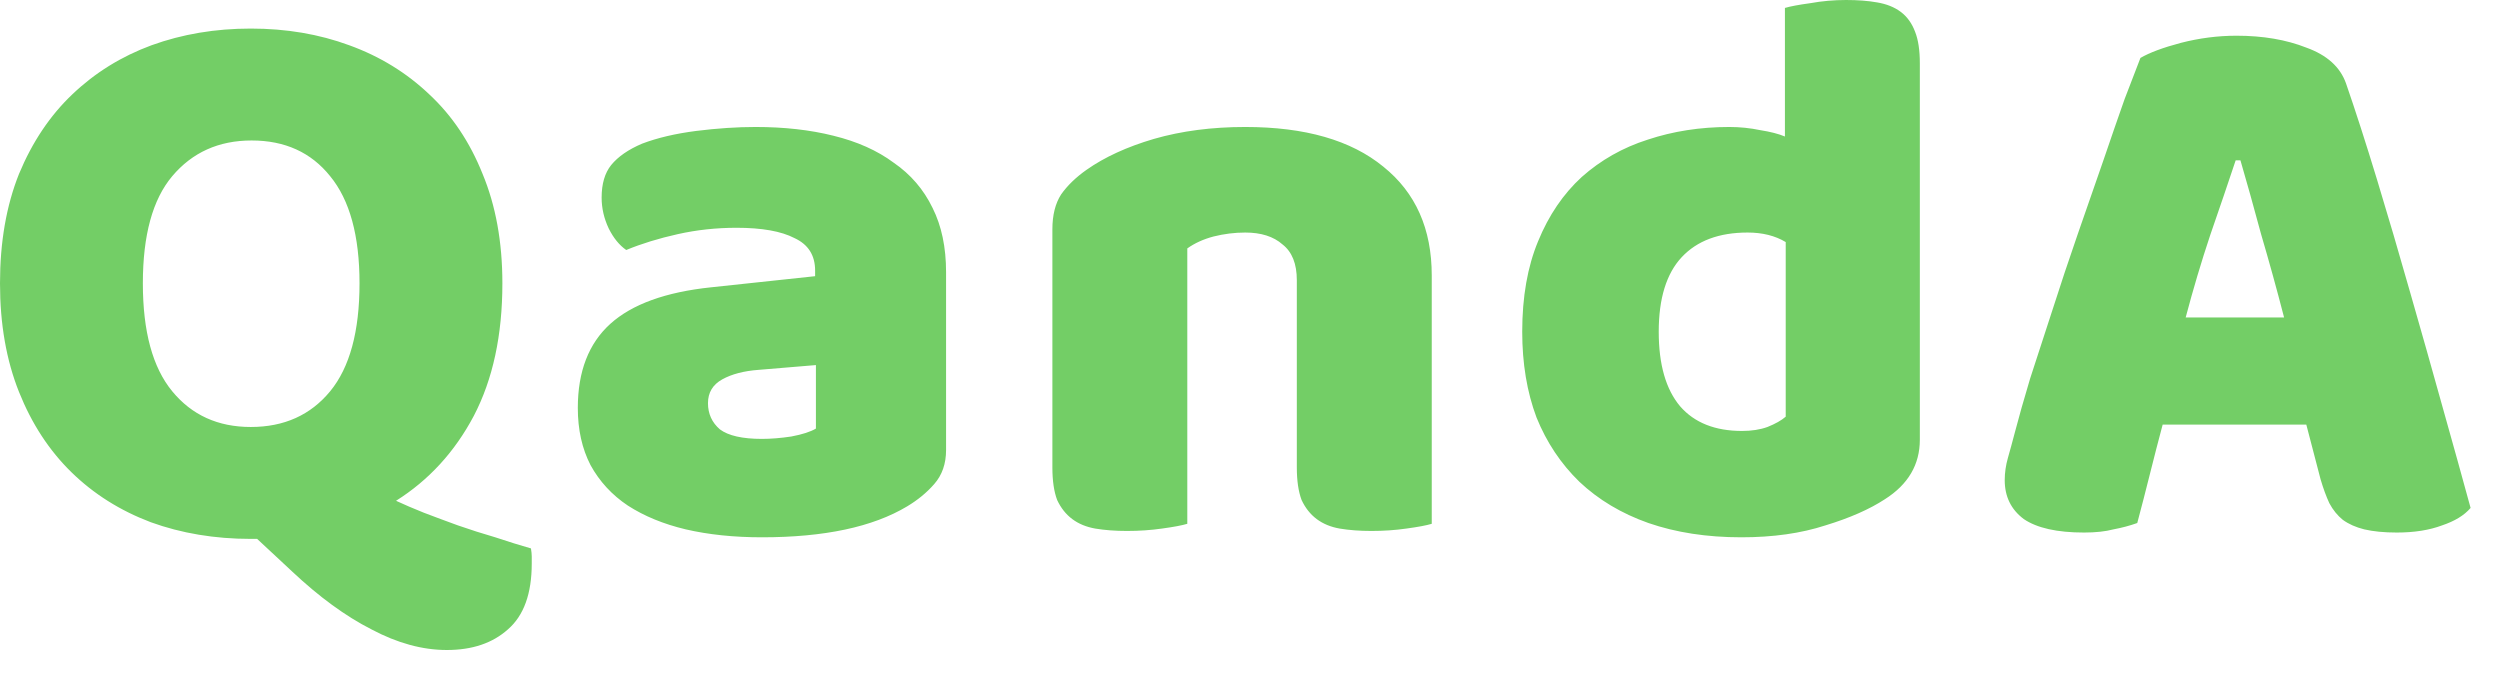 <svg width="63" height="17" viewBox="0 0 63 17" fill="none" xmlns="http://www.w3.org/2000/svg">
<path d="M-0 7.14C-0 6.1 0.16 5.18 0.48 4.38C0.813 3.58 1.26 2.913 1.82 2.38C2.393 1.833 3.06 1.42 3.82 1.14C4.593 0.86 5.426 0.72 6.32 0.72C7.213 0.72 8.04 0.86 8.8 1.14C9.573 1.42 10.246 1.833 10.82 2.38C11.393 2.913 11.84 3.58 12.16 4.38C12.493 5.18 12.66 6.1 12.66 7.14C12.66 8.447 12.42 9.56 11.94 10.48C11.46 11.387 10.806 12.1 9.98 12.62C10.18 12.713 10.413 12.813 10.68 12.92C10.96 13.027 11.246 13.133 11.54 13.24C11.847 13.347 12.16 13.447 12.48 13.54C12.8 13.647 13.1 13.74 13.38 13.82C13.393 13.9 13.4 13.967 13.4 14.02C13.4 14.087 13.4 14.147 13.4 14.2C13.4 14.96 13.2 15.513 12.8 15.86C12.413 16.207 11.9 16.38 11.26 16.38C10.646 16.38 10.013 16.207 9.36 15.86C8.706 15.527 8.04 15.04 7.36 14.4L6.48 13.58H6.32C5.413 13.58 4.573 13.44 3.8 13.16C3.026 12.867 2.36 12.447 1.8 11.9C1.24 11.353 0.8 10.68 0.48 9.88C0.16 9.08 -0 8.167 -0 7.14ZM3.6 7.14C3.6 8.353 3.846 9.26 4.34 9.86C4.833 10.46 5.493 10.76 6.32 10.76C7.16 10.76 7.826 10.46 8.32 9.86C8.813 9.26 9.06 8.353 9.06 7.14C9.06 5.94 8.813 5.04 8.32 4.44C7.84 3.84 7.18 3.54 6.34 3.54C5.513 3.54 4.846 3.84 4.34 4.44C3.846 5.027 3.6 5.927 3.6 7.14ZM19.201 11.06C19.428 11.06 19.675 11.04 19.941 11C20.221 10.947 20.428 10.88 20.561 10.8V9.2L19.121 9.32C18.748 9.347 18.441 9.427 18.201 9.56C17.961 9.693 17.841 9.893 17.841 10.16C17.841 10.427 17.941 10.647 18.141 10.82C18.355 10.98 18.708 11.06 19.201 11.06ZM19.041 3.2C19.761 3.2 20.415 3.273 21.001 3.42C21.601 3.567 22.108 3.793 22.521 4.1C22.948 4.393 23.275 4.773 23.501 5.24C23.728 5.693 23.841 6.233 23.841 6.86V11.34C23.841 11.687 23.741 11.973 23.541 12.2C23.355 12.413 23.128 12.6 22.861 12.76C21.995 13.28 20.775 13.54 19.201 13.54C18.495 13.54 17.855 13.473 17.281 13.34C16.721 13.207 16.235 13.007 15.821 12.74C15.421 12.473 15.108 12.133 14.881 11.72C14.668 11.307 14.561 10.827 14.561 10.28C14.561 9.36 14.835 8.653 15.381 8.16C15.928 7.667 16.775 7.36 17.921 7.24L20.541 6.96V6.82C20.541 6.433 20.368 6.16 20.021 6C19.688 5.827 19.201 5.74 18.561 5.74C18.055 5.74 17.561 5.793 17.081 5.9C16.601 6.007 16.168 6.14 15.781 6.3C15.608 6.18 15.461 6 15.341 5.76C15.221 5.507 15.161 5.247 15.161 4.98C15.161 4.633 15.241 4.36 15.401 4.16C15.575 3.947 15.835 3.767 16.181 3.62C16.568 3.473 17.021 3.367 17.541 3.3C18.075 3.233 18.575 3.2 19.041 3.2ZM32.68 7.06C32.68 6.647 32.56 6.347 32.32 6.16C32.094 5.96 31.78 5.86 31.38 5.86C31.114 5.86 30.847 5.893 30.58 5.96C30.327 6.027 30.107 6.127 29.92 6.26V13.2C29.787 13.24 29.574 13.28 29.28 13.32C29 13.36 28.707 13.38 28.4 13.38C28.107 13.38 27.84 13.36 27.6 13.32C27.374 13.28 27.18 13.2 27.02 13.08C26.86 12.96 26.734 12.8 26.64 12.6C26.56 12.387 26.52 12.113 26.52 11.78V5.78C26.52 5.42 26.594 5.127 26.74 4.9C26.9 4.673 27.114 4.467 27.38 4.28C27.834 3.96 28.4 3.7 29.08 3.5C29.774 3.3 30.54 3.2 31.38 3.2C32.887 3.2 34.047 3.533 34.86 4.2C35.674 4.853 36.08 5.767 36.08 6.94V13.2C35.947 13.24 35.734 13.28 35.44 13.32C35.16 13.36 34.867 13.38 34.56 13.38C34.267 13.38 34 13.36 33.76 13.32C33.534 13.28 33.34 13.2 33.18 13.08C33.02 12.96 32.894 12.8 32.8 12.6C32.72 12.387 32.68 12.113 32.68 11.78V7.06ZM38.36 8.36C38.36 7.48 38.494 6.72 38.76 6.08C39.027 5.427 39.394 4.887 39.86 4.46C40.34 4.033 40.894 3.72 41.52 3.52C42.16 3.307 42.847 3.2 43.58 3.2C43.847 3.2 44.107 3.227 44.36 3.28C44.614 3.32 44.82 3.373 44.98 3.44V0.2C45.114 0.16 45.327 0.12 45.62 0.08C45.914 0.027 46.214 9.53674e-07 46.52 9.53674e-07C46.814 9.53674e-07 47.074 0.02 47.3 0.06C47.54 0.1 47.74 0.18 47.9 0.3C48.06 0.42 48.18 0.587 48.26 0.8C48.34 1 48.38 1.267 48.38 1.6V11.08C48.38 11.707 48.087 12.207 47.5 12.58C47.114 12.833 46.614 13.053 46 13.24C45.387 13.44 44.68 13.54 43.88 13.54C43.014 13.54 42.234 13.42 41.54 13.18C40.86 12.94 40.28 12.593 39.8 12.14C39.334 11.687 38.974 11.147 38.72 10.52C38.48 9.88 38.36 9.16 38.36 8.36ZM44.04 5.86C43.32 5.86 42.767 6.067 42.38 6.48C41.994 6.893 41.8 7.52 41.8 8.36C41.8 9.187 41.98 9.813 42.34 10.24C42.7 10.653 43.22 10.86 43.9 10.86C44.14 10.86 44.354 10.827 44.54 10.76C44.74 10.68 44.894 10.593 45 10.5V6.1C44.734 5.94 44.414 5.86 44.04 5.86ZM53.939 1.46C54.166 1.327 54.506 1.2 54.959 1.08C55.426 0.96 55.892 0.9 56.359 0.9C57.026 0.9 57.612 1 58.119 1.2C58.639 1.387 58.972 1.687 59.119 2.1C59.359 2.793 59.619 3.6 59.899 4.52C60.179 5.44 60.459 6.393 60.739 7.38C61.019 8.353 61.292 9.32 61.559 10.28C61.826 11.227 62.059 12.067 62.259 12.8C62.099 12.987 61.859 13.133 61.539 13.24C61.219 13.36 60.839 13.42 60.399 13.42C60.079 13.42 59.806 13.393 59.579 13.34C59.366 13.287 59.186 13.207 59.039 13.1C58.906 12.993 58.792 12.853 58.699 12.68C58.619 12.507 58.546 12.307 58.479 12.08L58.119 10.7H54.499C54.392 11.1 54.286 11.513 54.179 11.94C54.072 12.367 53.966 12.78 53.859 13.18C53.672 13.247 53.472 13.3 53.259 13.34C53.059 13.393 52.812 13.42 52.519 13.42C51.839 13.42 51.333 13.307 50.999 13.08C50.679 12.84 50.519 12.513 50.519 12.1C50.519 11.913 50.546 11.727 50.599 11.54C50.653 11.353 50.712 11.133 50.779 10.88C50.873 10.52 50.999 10.073 51.159 9.54C51.333 9.007 51.519 8.433 51.719 7.82C51.919 7.193 52.133 6.553 52.359 5.9C52.586 5.247 52.799 4.633 52.999 4.06C53.199 3.473 53.379 2.953 53.539 2.5C53.712 2.047 53.846 1.7 53.939 1.46ZM56.339 4.04C56.153 4.6 55.939 5.227 55.699 5.92C55.472 6.6 55.266 7.293 55.079 8H57.559C57.373 7.28 57.179 6.58 56.979 5.9C56.792 5.207 56.619 4.587 56.459 4.04H56.339Z" fill="#73CE66"/>
</svg>
